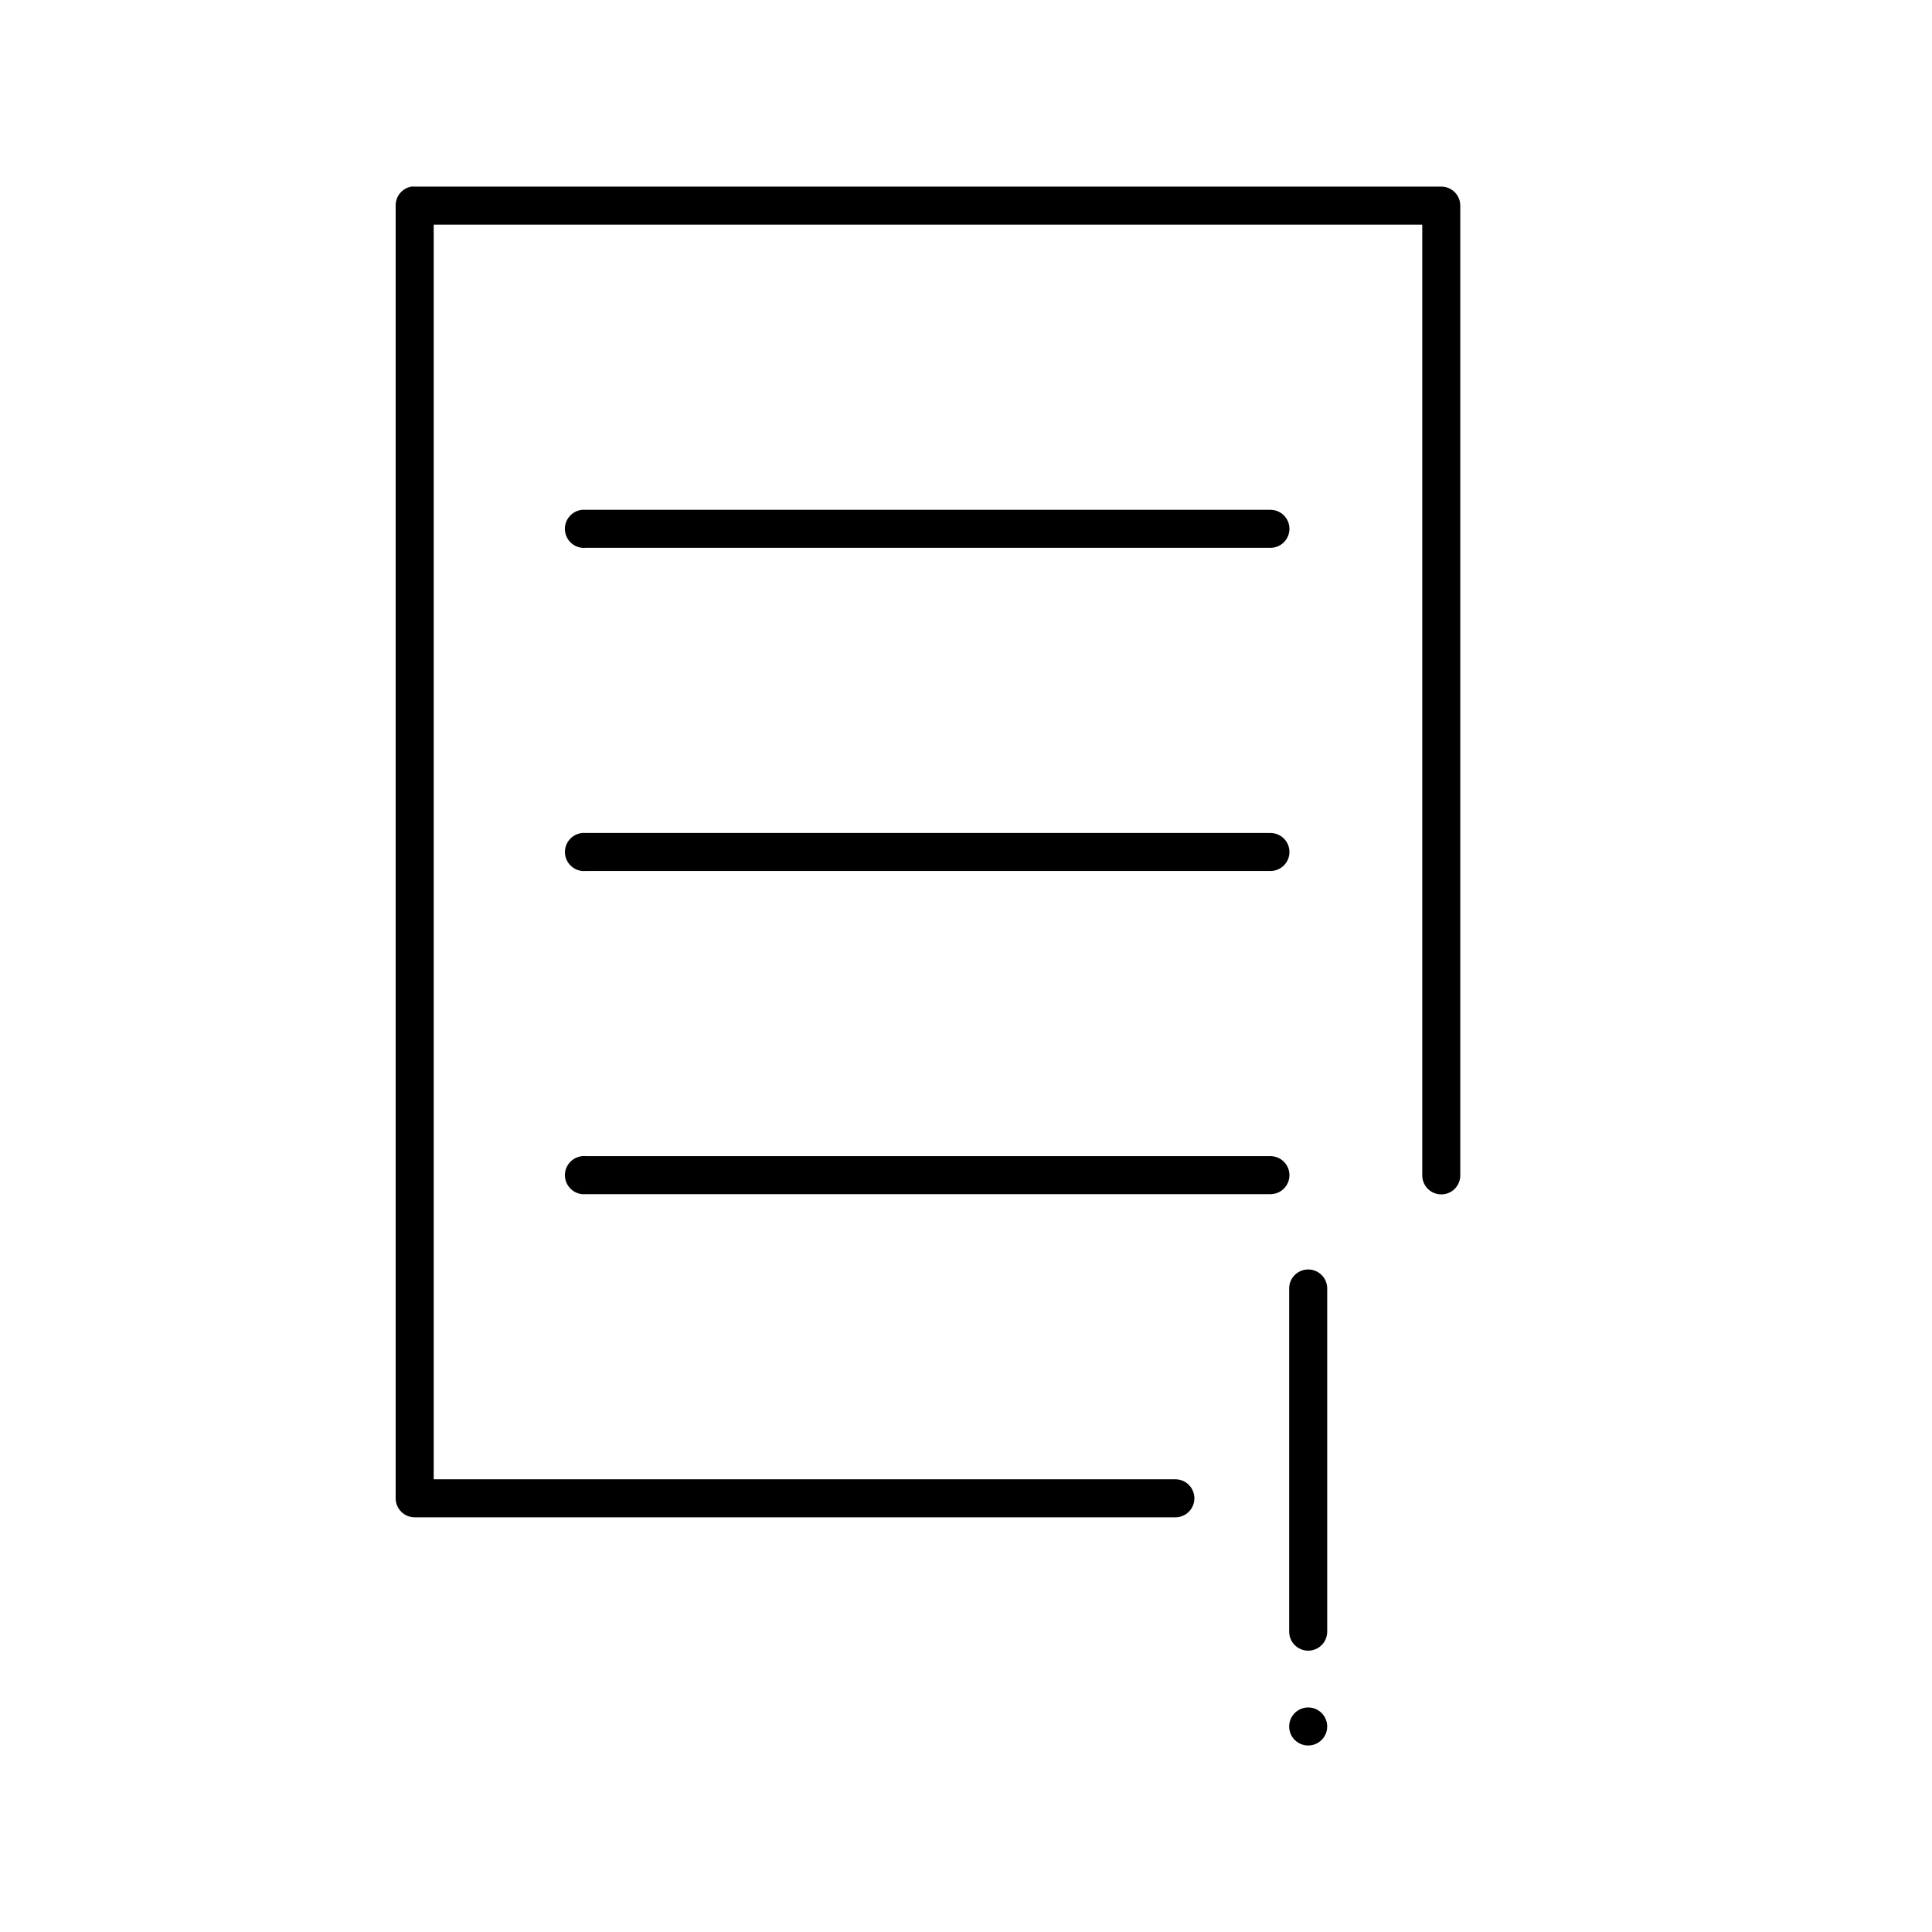 <?xml version="1.0" encoding="UTF-8"?>
<!-- Uploaded to: ICON Repo, www.svgrepo.com, Generator: ICON Repo Mixer Tools -->
<svg fill="#000000" width="800px" height="800px" version="1.1" viewBox="144 144 512 512" xmlns="http://www.w3.org/2000/svg">
 <path d="m252.95 193.46c-2.41 0.461-4.137 2.59-4.094 5.039v342.57c0 2.781 2.258 5.035 5.039 5.035h201.52c1.348 0.02 2.648-0.504 3.609-1.449 0.957-0.945 1.5-2.238 1.5-3.586 0-1.352-0.543-2.641-1.5-3.59-0.961-0.945-2.262-1.469-3.609-1.449h-196.48v-332.5h261.98v251.89c-0.02 1.348 0.504 2.648 1.449 3.609 0.945 0.961 2.238 1.5 3.586 1.5 1.352 0 2.644-0.539 3.59-1.5 0.945-0.961 1.469-2.262 1.449-3.609v-256.93c0-2.781-2.254-5.035-5.039-5.039h-272.06 0.004c-0.316-0.027-0.633-0.027-0.945 0zm45.344 85.645c-1.34 0.125-2.574 0.773-3.43 1.809-0.859 1.031-1.27 2.363-1.145 3.703 0.125 1.336 0.777 2.57 1.812 3.426 1.035 0.855 2.367 1.266 3.707 1.137h181.37c1.348 0.02 2.648-0.5 3.609-1.449 0.957-0.945 1.5-2.238 1.5-3.586 0-1.352-0.543-2.641-1.5-3.59-0.961-0.945-2.262-1.469-3.609-1.449h-181.37c-0.316-0.031-0.633-0.031-0.945 0zm0 85.645c-2.781 0.266-4.82 2.731-4.559 5.508 0.262 2.781 2.723 4.824 5.504 4.566h181.37c1.348 0.02 2.648-0.504 3.609-1.449 0.957-0.949 1.5-2.238 1.5-3.59 0-1.348-0.543-2.641-1.5-3.586-0.961-0.949-2.262-1.469-3.609-1.449h-181.37c-0.316-0.031-0.633-0.031-0.945 0zm0 85.645v-0.004c-1.336 0.125-2.57 0.777-3.426 1.809-0.855 1.035-1.266 2.367-1.141 3.703 0.262 2.781 2.727 4.824 5.512 4.566h181.37c1.348 0.016 2.648-0.504 3.606-1.453 0.961-0.945 1.5-2.238 1.5-3.586 0-1.348-0.539-2.641-1.5-3.586-0.957-0.949-2.258-1.473-3.606-1.453h-181.37c-0.316-0.027-0.633-0.027-0.945 0zm191.76 30.07v-0.004c-2.594 0.324-4.512 2.582-4.41 5.195v90.68c-0.016 1.352 0.504 2.648 1.453 3.609 0.945 0.961 2.238 1.5 3.586 1.5s2.641-0.539 3.59-1.5c0.945-0.961 1.469-2.258 1.449-3.609v-90.68c0.059-1.48-0.539-2.91-1.629-3.91-1.094-1-2.57-1.473-4.039-1.285zm0.629 116.03c-2.781 0-5.039 2.254-5.039 5.039 0 2.781 2.254 5.039 5.039 5.039 2.781 0 5.039-2.254 5.039-5.039 0-2.781-2.254-5.039-5.039-5.039z"/>
</svg>